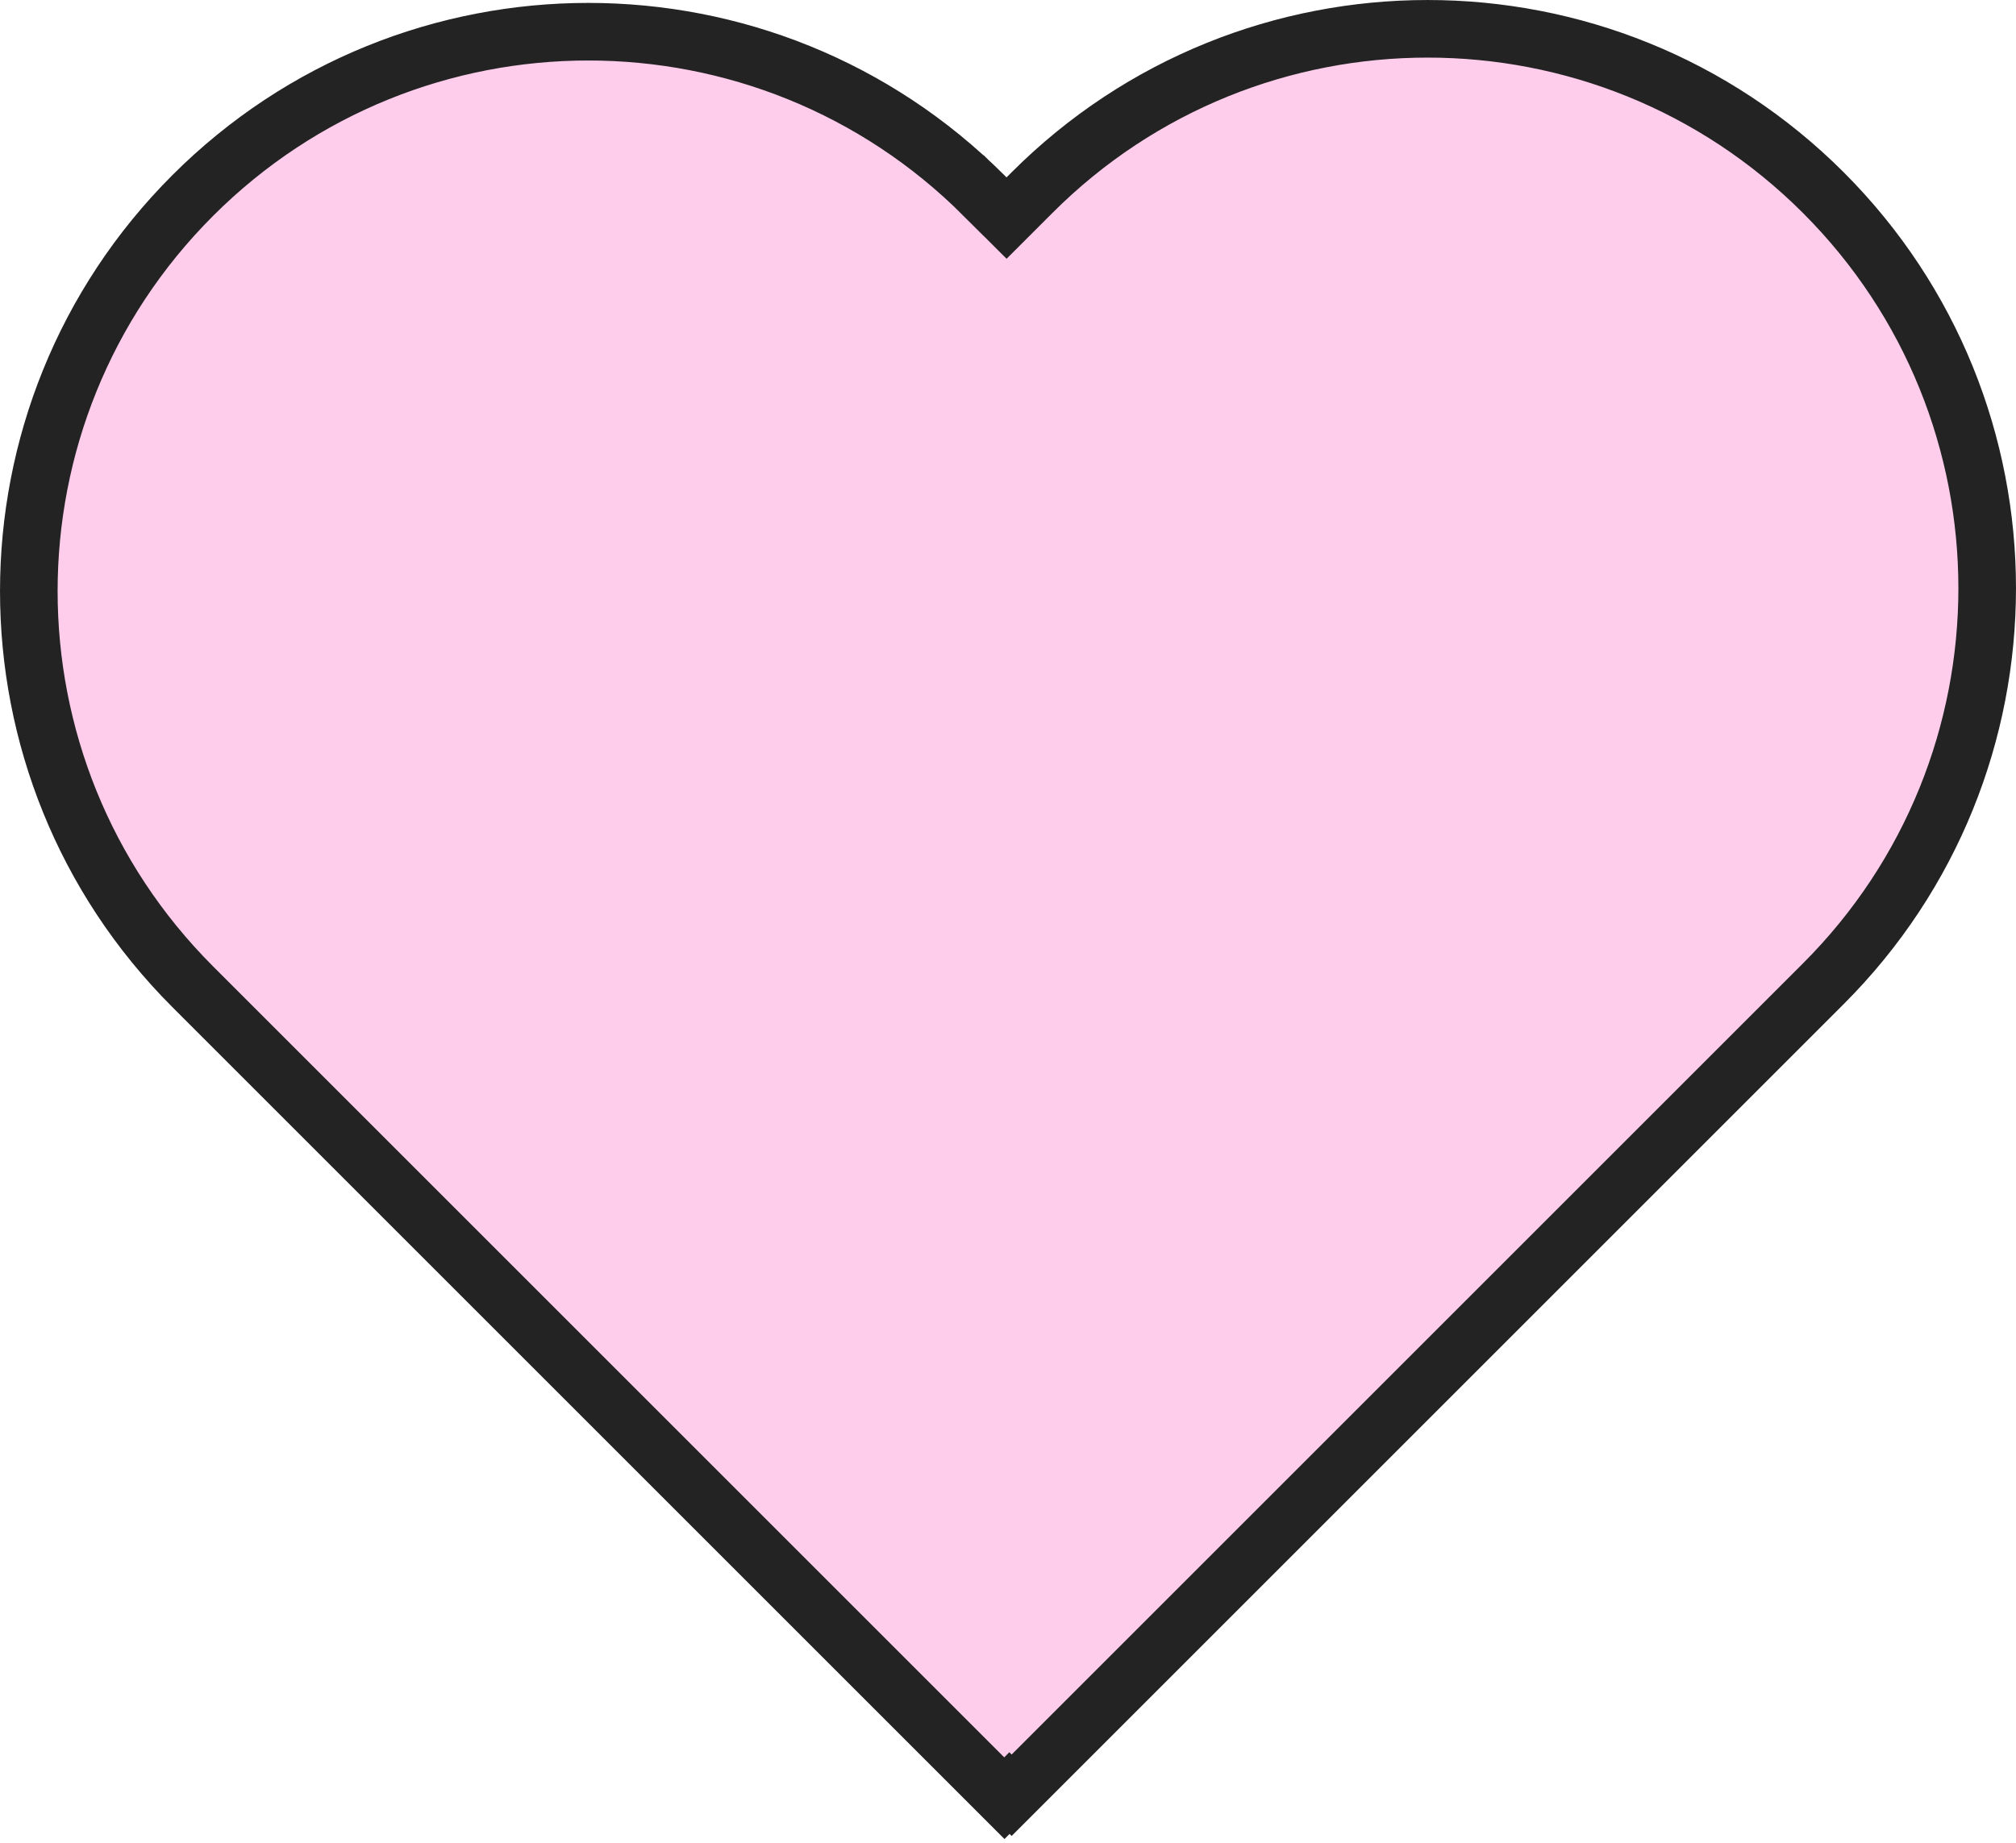 <?xml version="1.0" encoding="UTF-8"?> <svg xmlns="http://www.w3.org/2000/svg" width="35" height="32" viewBox="0 0 35 32" fill="none"> <path d="M17.563 31.175L17.525 31.137L17.437 31.226L3.345 17.134C-0.448 13.341 -0.448 7.19 3.345 3.396C7.139 -0.398 13.29 -0.398 17.083 3.396L17.431 3.048L17.083 3.396L17.121 3.434L17.475 3.787L17.828 3.434L17.917 3.345C21.71 -0.448 27.861 -0.448 31.655 3.345C35.448 7.139 35.448 13.29 31.655 17.083L17.563 31.175Z" fill="#FDCDEB" stroke="#232323"></path> </svg> 